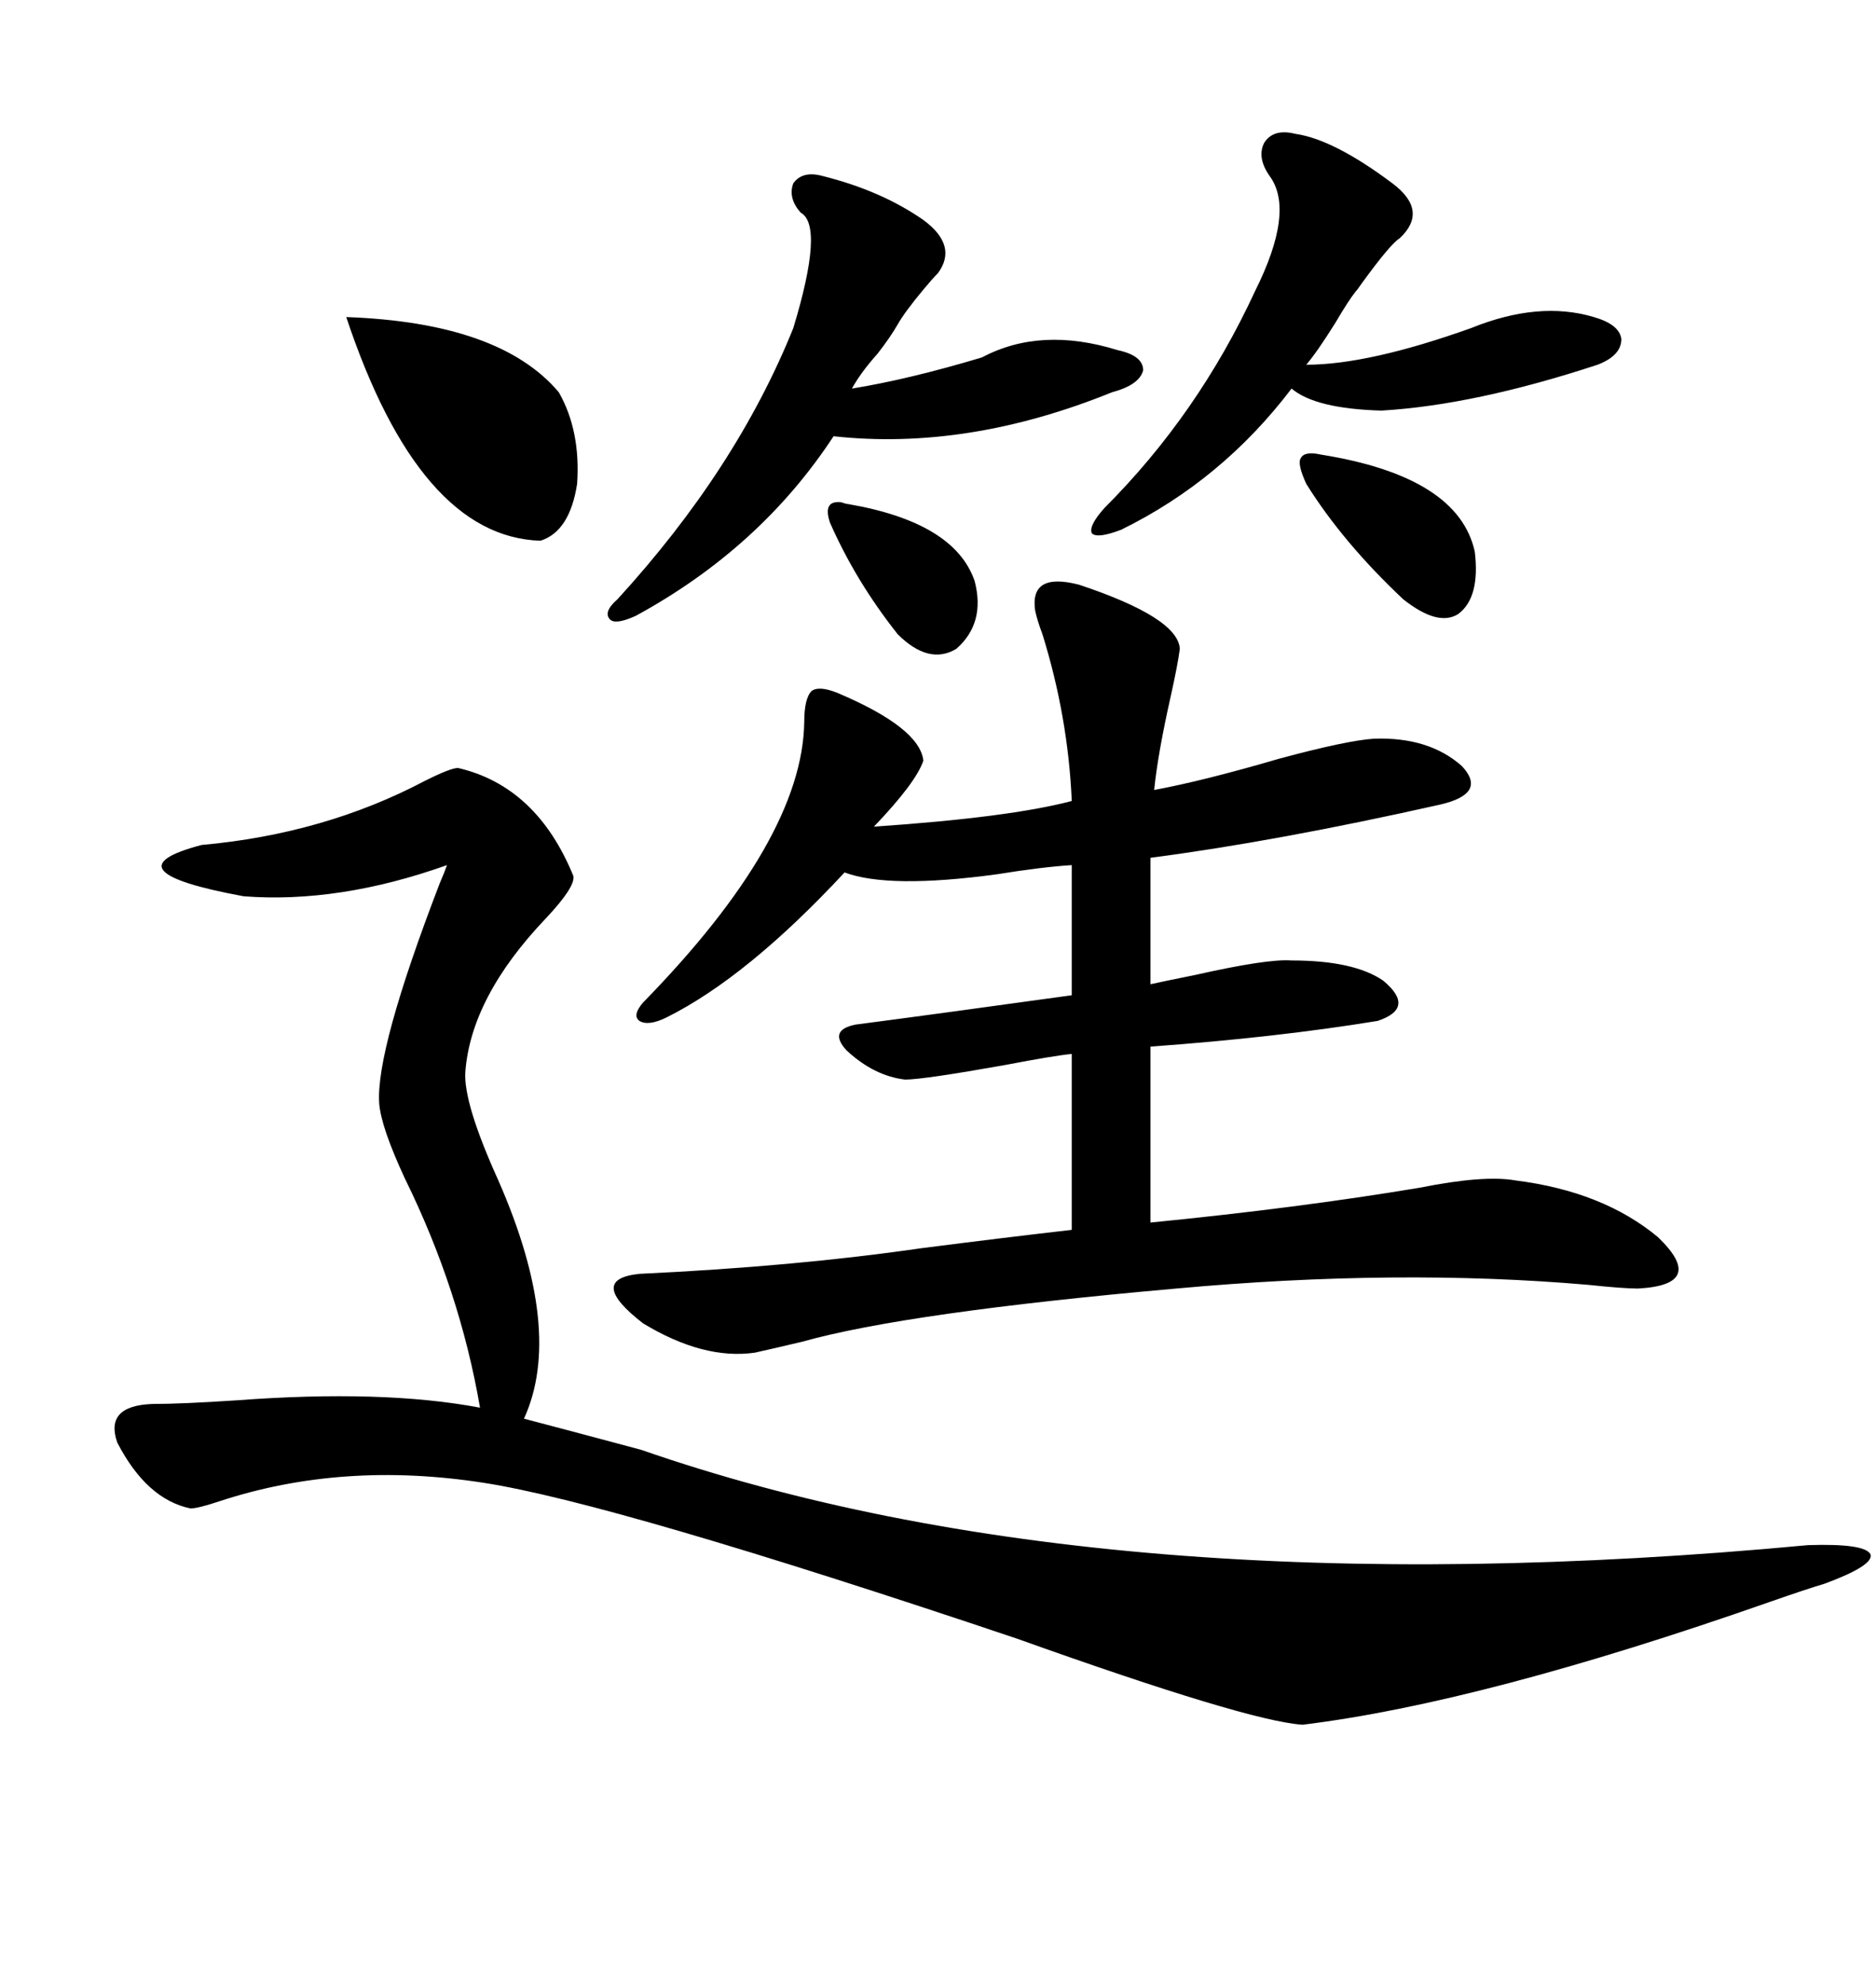<svg xmlns="http://www.w3.org/2000/svg" xmlns:xlink="http://www.w3.org/1999/xlink" width="300" height="317.285"><path d="M73.24 122.75L73.24 122.75Q85.84 125.68 91.70 140.04L91.70 140.04Q91.99 141.80 87.30 146.78L87.30 146.78Q75.29 159.38 74.41 171.39L74.41 171.39Q74.12 176.37 79.69 188.67L79.69 188.67Q90.23 212.70 83.79 226.76L83.79 226.76Q90.53 228.52 102.54 231.74L102.54 231.74Q176.66 257.52 289.16 246.97L289.16 246.97Q298.24 246.68 299.12 248.44L299.12 248.44Q299.71 250.20 291.80 253.13L291.80 253.13Q288.87 254.00 283.01 256.05L283.01 256.05Q237.01 272.17 208.30 275.68L208.30 275.68Q199.51 275.10 162.60 261.91L162.60 261.91Q98.14 240.23 77.34 237.01L77.34 237.01Q54.79 233.50 35.16 239.94L35.16 239.94Q31.64 241.11 30.47 241.11L30.47 241.11Q23.44 239.65 18.75 230.57L18.75 230.57Q16.70 224.71 24.32 224.41L24.32 224.41Q29.00 224.41 37.79 223.83L37.79 223.83Q61.23 222.07 76.76 225L76.76 225Q73.54 206.25 64.75 188.38L64.75 188.38Q60.94 180.18 60.64 176.37L60.64 176.37Q60.06 167.87 70.31 141.21L70.31 141.21Q71.19 139.16 71.48 138.28L71.48 138.28Q54.20 144.43 38.96 143.26L38.96 143.26Q16.70 139.16 32.23 135.06L32.23 135.06Q51.86 133.30 67.97 124.80L67.97 124.80Q72.07 122.75 73.24 122.75ZM172.56 93.46L172.56 93.46Q188.38 98.73 188.67 103.71L188.67 103.71Q188.38 106.05 187.21 111.33L187.21 111.33Q185.16 120.41 184.57 126.27L184.57 126.27Q192.48 124.80 204.49 121.29L204.49 121.29Q215.33 118.36 219.73 118.07L219.73 118.07Q228.52 117.77 233.79 122.46L233.79 122.46Q237.89 126.86 230.27 128.61L230.27 128.61Q204.20 134.47 183.98 137.11L183.98 137.11L183.98 157.32Q186.62 156.74 191.02 155.86L191.02 155.86Q202.73 153.22 206.54 153.52L206.54 153.52Q216.50 153.52 221.19 156.74L221.19 156.74Q226.46 161.13 220.31 163.18L220.31 163.18Q204.20 165.82 183.98 167.29L183.98 167.29L183.98 195.41Q207.71 193.07 227.05 189.84L227.05 189.84Q237.30 187.79 242.29 188.67L242.29 188.67Q256.35 190.43 265.14 197.75L265.14 197.75Q273.05 205.37 261.91 205.96L261.91 205.96Q259.57 205.96 254.00 205.37L254.00 205.37Q223.54 202.73 188.09 205.96L188.09 205.96Q145.02 209.77 128.32 214.45L128.32 214.45Q123.34 215.63 120.70 216.21L120.70 216.21Q112.50 217.38 102.83 211.52L102.83 211.52Q93.75 204.49 102.25 203.61L102.25 203.61Q127.15 202.44 147.36 199.51L147.36 199.51Q161.13 197.75 171.39 196.58L171.39 196.58L171.39 168.46Q168.46 168.75 160.84 170.21L160.84 170.21Q147.66 172.56 144.73 172.56L144.73 172.56Q139.75 171.97 135.35 167.87L135.35 167.87Q132.42 164.65 136.82 163.77L136.82 163.77Q150.29 162.01 171.39 159.08L171.39 159.08L171.39 138.28Q166.70 138.57 159.38 139.75L159.38 139.75Q142.09 142.09 135.06 139.45L135.06 139.45Q119.53 156.15 106.64 162.60L106.64 162.60Q103.71 164.06 102.25 163.18L102.25 163.18Q101.07 162.30 102.83 160.25L102.83 160.25Q128.32 134.18 128.61 115.43L128.61 115.43Q128.61 111.62 129.79 110.45L129.79 110.45Q130.96 109.57 133.89 110.74L133.89 110.74Q147.07 116.31 147.66 121.58L147.66 121.58Q146.48 125.10 139.75 132.13L139.75 132.13Q161.43 130.66 171.39 128.03L171.39 128.03Q170.80 114.55 166.70 101.37L166.70 101.37Q165.82 99.02 165.53 97.56L165.53 97.56Q164.65 91.41 172.56 93.46ZM131.54 28.13L131.54 28.13Q140.92 30.47 147.66 35.16L147.66 35.16Q153.22 39.26 150 43.65L150 43.65Q149.12 44.53 147.66 46.29L147.66 46.29Q144.73 49.80 143.55 51.86L143.55 51.86Q142.38 53.91 140.33 56.54L140.33 56.54Q137.70 59.47 136.23 62.11L136.23 62.11Q145.31 60.64 157.03 57.13L157.03 57.13Q166.41 52.15 178.71 55.96L178.71 55.96Q182.81 56.84 182.81 59.18L182.81 59.18Q182.23 61.52 177.83 62.70L177.83 62.70Q154.69 72.07 133.30 69.73L133.30 69.73Q121.58 87.60 101.66 98.44L101.66 98.44Q98.44 99.90 97.56 99.02L97.56 99.02Q96.39 97.85 98.73 95.80L98.73 95.80Q117.77 75 126.86 52.44L126.86 52.44Q131.84 36.04 128.03 33.98L128.03 33.98Q125.98 31.64 126.86 29.30L126.86 29.30Q128.32 27.25 131.54 28.13ZM207.13 21.39L207.13 21.39Q213.28 22.27 222.66 29.30L222.66 29.30Q228.52 33.69 223.83 38.09L223.83 38.09Q222.36 38.96 217.68 45.41L217.68 45.41Q217.09 46.29 216.80 46.58L216.80 46.58Q215.63 48.05 213.57 51.56L213.57 51.56Q210.64 56.25 208.89 58.30L208.89 58.30Q218.85 58.30 235.25 52.44L235.25 52.44Q246.09 48.05 254.88 50.68L254.88 50.68Q258.98 51.86 259.28 54.20L259.28 54.20Q259.28 56.84 255.47 58.30L255.47 58.30Q235.84 64.75 220.90 65.63L220.90 65.63Q210.35 65.33 206.54 62.11L206.54 62.11Q195.41 76.76 179.30 84.67L179.30 84.67Q175.49 86.13 174.61 85.25L174.61 85.25Q174.02 84.08 176.66 81.15L176.66 81.15Q191.60 66.21 200.68 46.58L200.68 46.58Q207.13 33.69 203.03 28.13L203.03 28.13Q200.98 25.20 202.15 22.85L202.15 22.85Q203.61 20.51 207.13 21.39ZM55.37 50.68L55.37 50.68Q79.98 51.56 89.36 62.70L89.36 62.70Q92.87 68.85 92.29 77.34L92.29 77.34Q91.11 84.96 86.43 86.43L86.43 86.43Q67.09 85.84 55.37 50.68ZM211.23 72.66L211.23 72.66Q233.20 76.17 235.84 88.18L235.84 88.18Q236.72 95.51 233.20 98.14L233.20 98.14Q229.98 100.20 224.41 95.80L224.41 95.80Q214.75 86.72 208.89 77.34L208.89 77.34Q207.42 74.12 208.01 73.24L208.01 73.24Q208.59 72.07 211.23 72.66ZM135.64 80.57L135.64 80.57Q152.64 83.50 155.86 92.87L155.86 92.87Q157.62 99.61 152.93 103.71L152.93 103.71Q148.54 106.35 143.55 101.37L143.55 101.37Q136.82 92.87 132.71 83.50L132.71 83.50Q131.54 79.98 134.47 80.27L134.47 80.27Q135.35 80.57 135.64 80.57Z"/></svg>